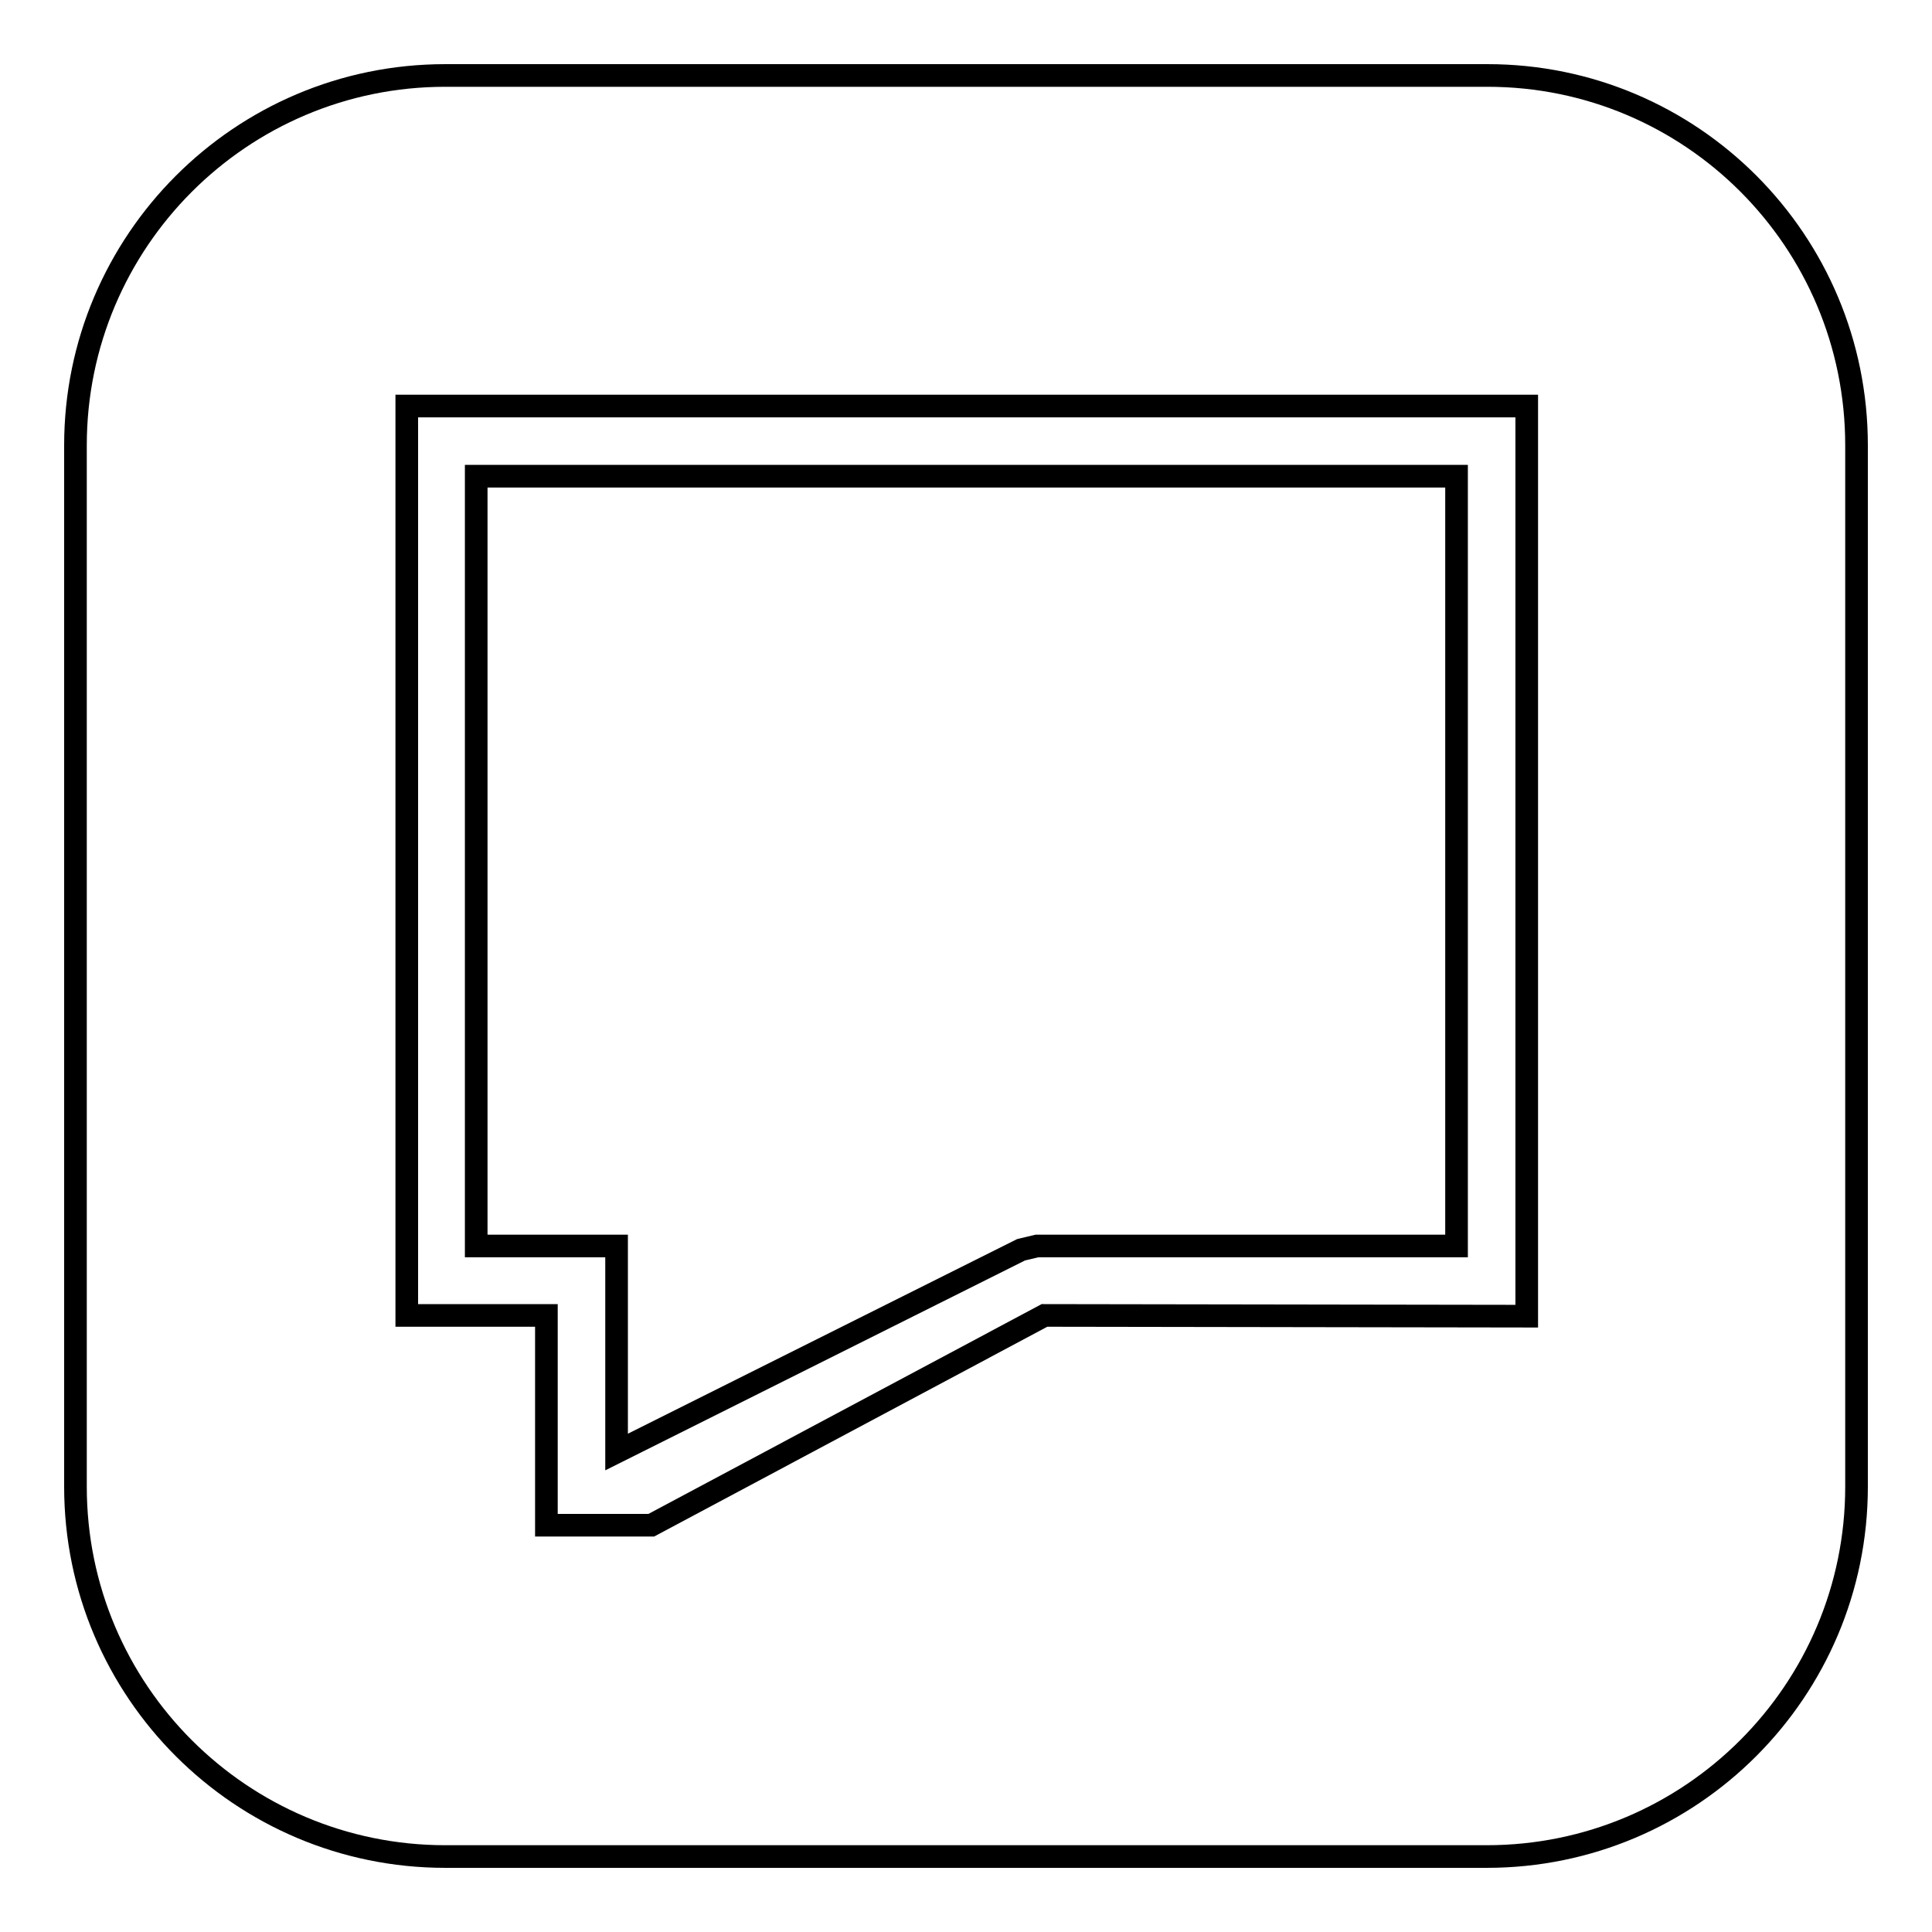 <?xml version="1.0" encoding="utf-8"?>
<!-- Svg Vector Icons : http://www.onlinewebfonts.com/icon -->
<!DOCTYPE svg PUBLIC "-//W3C//DTD SVG 1.1//EN" "http://www.w3.org/Graphics/SVG/1.1/DTD/svg11.dtd">
<svg version="1.1" xmlns="http://www.w3.org/2000/svg" xmlns:xlink="http://www.w3.org/1999/xlink" x="0px" y="0px" viewBox="0 0 256 256" enable-background="new 0 0 256 256" xml:space="preserve">
<g><g><path stroke-width="3" fill-opacity="0" stroke="#000000"  d="M246,197c0,27-21.9,49-49,49H59c-27,0-49-21.9-49-49V59c0-27,21.9-49,49-49h138.1c27,0,48.9,21.9,48.9,49V197z"/><path stroke-width="3" fill-opacity="0" stroke="#000000"  d="M138.4,174.3l-52.1,27.8l0,0h-4.6h-9.3v-9.3v-18.5H53.9v-9.2v-102v-9.3h9.3h129.8h9.3v9.3v102v9.3L138.4,174.3L138.4,174.3z M192.9,63.1H63.1v102h9.3h9.3v9.3v18l53.6-26.8l2.1-0.5l0,0h55.6V63.1L192.9,63.1z"/></g></g>
</svg>
